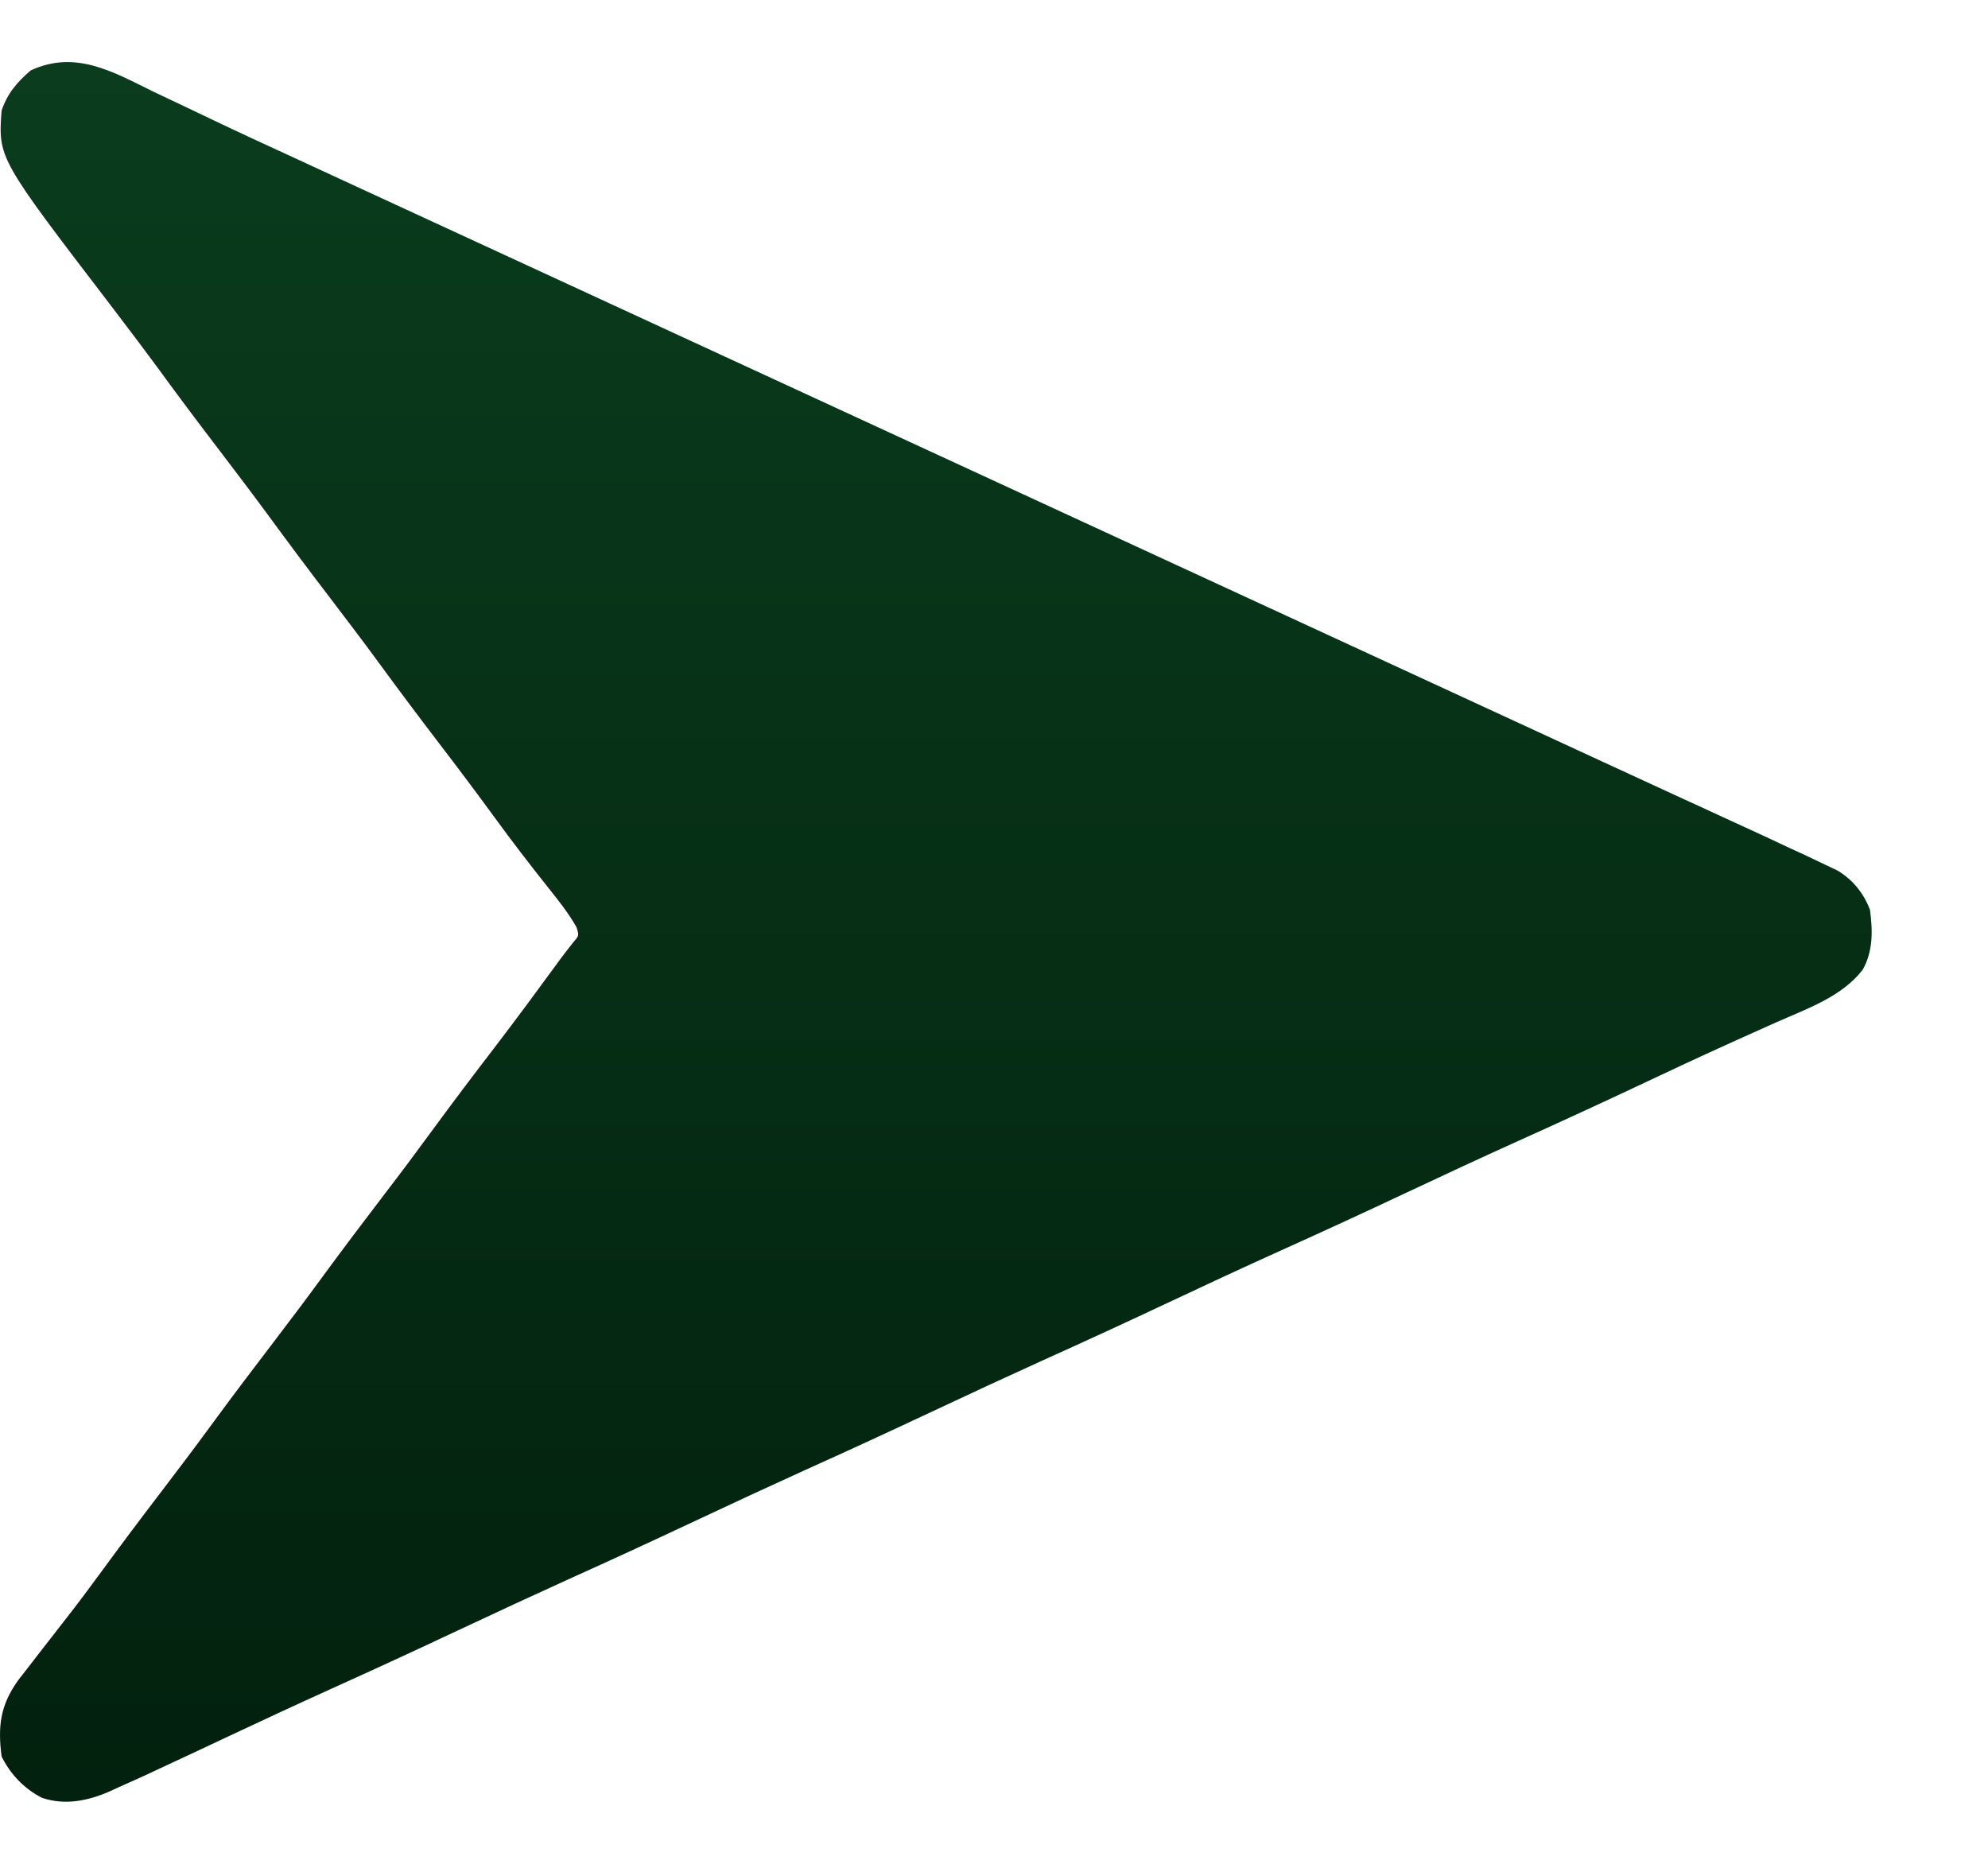 <svg width="16" height="15" viewBox="0 0 16 15" fill="none" xmlns="http://www.w3.org/2000/svg">
<path d="M1.239 0.74C1.289 0.764 1.34 0.788 1.391 0.812C1.496 0.862 1.601 0.912 1.706 0.962C1.925 1.067 2.145 1.168 2.365 1.269C2.484 1.324 2.603 1.379 2.722 1.434C2.77 1.456 2.817 1.478 2.865 1.5C5.227 2.59 7.59 3.68 12.386 5.894C12.434 5.916 12.482 5.938 12.529 5.96C12.648 6.015 12.767 6.07 12.886 6.125C13.107 6.227 13.329 6.329 13.55 6.431C13.654 6.478 13.757 6.526 13.861 6.574C13.909 6.596 13.958 6.619 14.007 6.641C14.139 6.701 14.27 6.762 14.401 6.824C14.442 6.843 14.482 6.861 14.523 6.88C14.58 6.907 14.637 6.934 14.693 6.961C14.725 6.976 14.757 6.991 14.79 7.007C14.913 7.082 14.998 7.187 15.05 7.322C15.072 7.49 15.076 7.654 14.991 7.805C14.82 8.025 14.537 8.12 14.29 8.23C14.181 8.279 14.073 8.328 13.965 8.376C13.942 8.386 13.92 8.396 13.897 8.407C13.673 8.508 13.451 8.612 13.229 8.717C12.891 8.876 12.553 9.032 12.213 9.185C11.914 9.32 11.617 9.458 11.32 9.598C10.982 9.757 10.644 9.913 10.304 10.066C10.005 10.201 9.708 10.339 9.411 10.479C9.073 10.638 8.735 10.794 8.395 10.947C8.096 11.083 7.799 11.22 7.502 11.36C7.164 11.519 6.826 11.675 6.486 11.828C6.187 11.964 5.89 12.101 5.593 12.241C5.255 12.4 4.917 12.556 4.577 12.709C4.278 12.845 3.981 12.982 3.684 13.122C3.347 13.281 3.008 13.437 2.669 13.59C2.382 13.72 2.097 13.852 1.813 13.986C1.644 14.066 1.474 14.145 1.305 14.224C1.273 14.239 1.241 14.253 1.209 14.269C1.125 14.308 1.04 14.346 0.956 14.383C0.933 14.394 0.909 14.405 0.885 14.416C0.71 14.493 0.521 14.532 0.336 14.468C0.193 14.394 0.084 14.279 0.013 14.136C-0.019 13.893 0.003 13.722 0.147 13.522C0.17 13.492 0.194 13.462 0.218 13.431C0.248 13.392 0.279 13.352 0.309 13.313C0.379 13.223 0.449 13.133 0.519 13.043C0.626 12.907 0.729 12.768 0.831 12.629C0.977 12.429 1.125 12.232 1.275 12.036C1.424 11.841 1.571 11.646 1.716 11.448C1.88 11.224 2.048 11.003 2.216 10.783C2.345 10.614 2.472 10.445 2.597 10.274C2.761 10.05 2.929 9.828 3.097 9.608C3.226 9.44 3.353 9.27 3.478 9.099C3.642 8.875 3.809 8.654 3.978 8.434C4.163 8.192 4.344 7.946 4.524 7.7C4.554 7.66 4.584 7.622 4.615 7.583C4.661 7.529 4.661 7.529 4.64 7.462C4.574 7.346 4.494 7.246 4.411 7.142C4.264 6.957 4.12 6.77 3.981 6.579C3.835 6.379 3.687 6.182 3.537 5.986C3.371 5.769 3.207 5.55 3.046 5.33C2.918 5.155 2.787 4.983 2.656 4.811C2.49 4.594 2.326 4.375 2.165 4.155C2.037 3.981 1.906 3.808 1.775 3.636C1.609 3.419 1.445 3.201 1.284 2.98C1.156 2.806 1.025 2.633 0.894 2.461C-0.015 1.273 -0.015 1.273 0.013 0.89C0.061 0.75 0.136 0.663 0.247 0.567C0.609 0.399 0.912 0.58 1.239 0.74Z" fill="#D9D9D9"/>
<path d="M1.239 0.74C1.289 0.764 1.34 0.788 1.391 0.812C1.496 0.862 1.601 0.912 1.706 0.962C1.925 1.067 2.145 1.168 2.365 1.269C2.484 1.324 2.603 1.379 2.722 1.434C2.77 1.456 2.817 1.478 2.865 1.5C5.227 2.59 7.59 3.68 12.386 5.894C12.434 5.916 12.482 5.938 12.529 5.96C12.648 6.015 12.767 6.07 12.886 6.125C13.107 6.227 13.329 6.329 13.55 6.431C13.654 6.478 13.757 6.526 13.861 6.574C13.909 6.596 13.958 6.619 14.007 6.641C14.139 6.701 14.27 6.762 14.401 6.824C14.442 6.843 14.482 6.861 14.523 6.88C14.58 6.907 14.637 6.934 14.693 6.961C14.725 6.976 14.757 6.991 14.79 7.007C14.913 7.082 14.998 7.187 15.05 7.322C15.072 7.49 15.076 7.654 14.991 7.805C14.82 8.025 14.537 8.12 14.29 8.23C14.181 8.279 14.073 8.328 13.965 8.376C13.942 8.386 13.92 8.396 13.897 8.407C13.673 8.508 13.451 8.612 13.229 8.717C12.891 8.876 12.553 9.032 12.213 9.185C11.914 9.32 11.617 9.458 11.32 9.598C10.982 9.757 10.644 9.913 10.304 10.066C10.005 10.201 9.708 10.339 9.411 10.479C9.073 10.638 8.735 10.794 8.395 10.947C8.096 11.083 7.799 11.22 7.502 11.36C7.164 11.519 6.826 11.675 6.486 11.828C6.187 11.964 5.89 12.101 5.593 12.241C5.255 12.4 4.917 12.556 4.577 12.709C4.278 12.845 3.981 12.982 3.684 13.122C3.347 13.281 3.008 13.437 2.669 13.59C2.382 13.72 2.097 13.852 1.813 13.986C1.644 14.066 1.474 14.145 1.305 14.224C1.273 14.239 1.241 14.253 1.209 14.269C1.125 14.308 1.04 14.346 0.956 14.383C0.933 14.394 0.909 14.405 0.885 14.416C0.71 14.493 0.521 14.532 0.336 14.468C0.193 14.394 0.084 14.279 0.013 14.136C-0.019 13.893 0.003 13.722 0.147 13.522C0.17 13.492 0.194 13.462 0.218 13.431C0.248 13.392 0.279 13.352 0.309 13.313C0.379 13.223 0.449 13.133 0.519 13.043C0.626 12.907 0.729 12.768 0.831 12.629C0.977 12.429 1.125 12.232 1.275 12.036C1.424 11.841 1.571 11.646 1.716 11.448C1.88 11.224 2.048 11.003 2.216 10.783C2.345 10.614 2.472 10.445 2.597 10.274C2.761 10.05 2.929 9.828 3.097 9.608C3.226 9.44 3.353 9.27 3.478 9.099C3.642 8.875 3.809 8.654 3.978 8.434C4.163 8.192 4.344 7.946 4.524 7.7C4.554 7.66 4.584 7.622 4.615 7.583C4.661 7.529 4.661 7.529 4.64 7.462C4.574 7.346 4.494 7.246 4.411 7.142C4.264 6.957 4.12 6.77 3.981 6.579C3.835 6.379 3.687 6.182 3.537 5.986C3.371 5.769 3.207 5.55 3.046 5.33C2.918 5.155 2.787 4.983 2.656 4.811C2.49 4.594 2.326 4.375 2.165 4.155C2.037 3.981 1.906 3.808 1.775 3.636C1.609 3.419 1.445 3.201 1.284 2.98C1.156 2.806 1.025 2.633 0.894 2.461C-0.015 1.273 -0.015 1.273 0.013 0.89C0.061 0.75 0.136 0.663 0.247 0.567C0.609 0.399 0.912 0.58 1.239 0.74Z" fill="url(#paint0_linear_1110_3137)"/>
<defs>
<linearGradient id="paint0_linear_1110_3137" x1="7.532" y1="0.5" x2="7.532" y2="14.5" gradientUnits="userSpaceOnUse">
<stop stop-color="#0A3C1D"/>
<stop offset="1" stop-color="#02210E"/>
</linearGradient>
</defs>
</svg>
